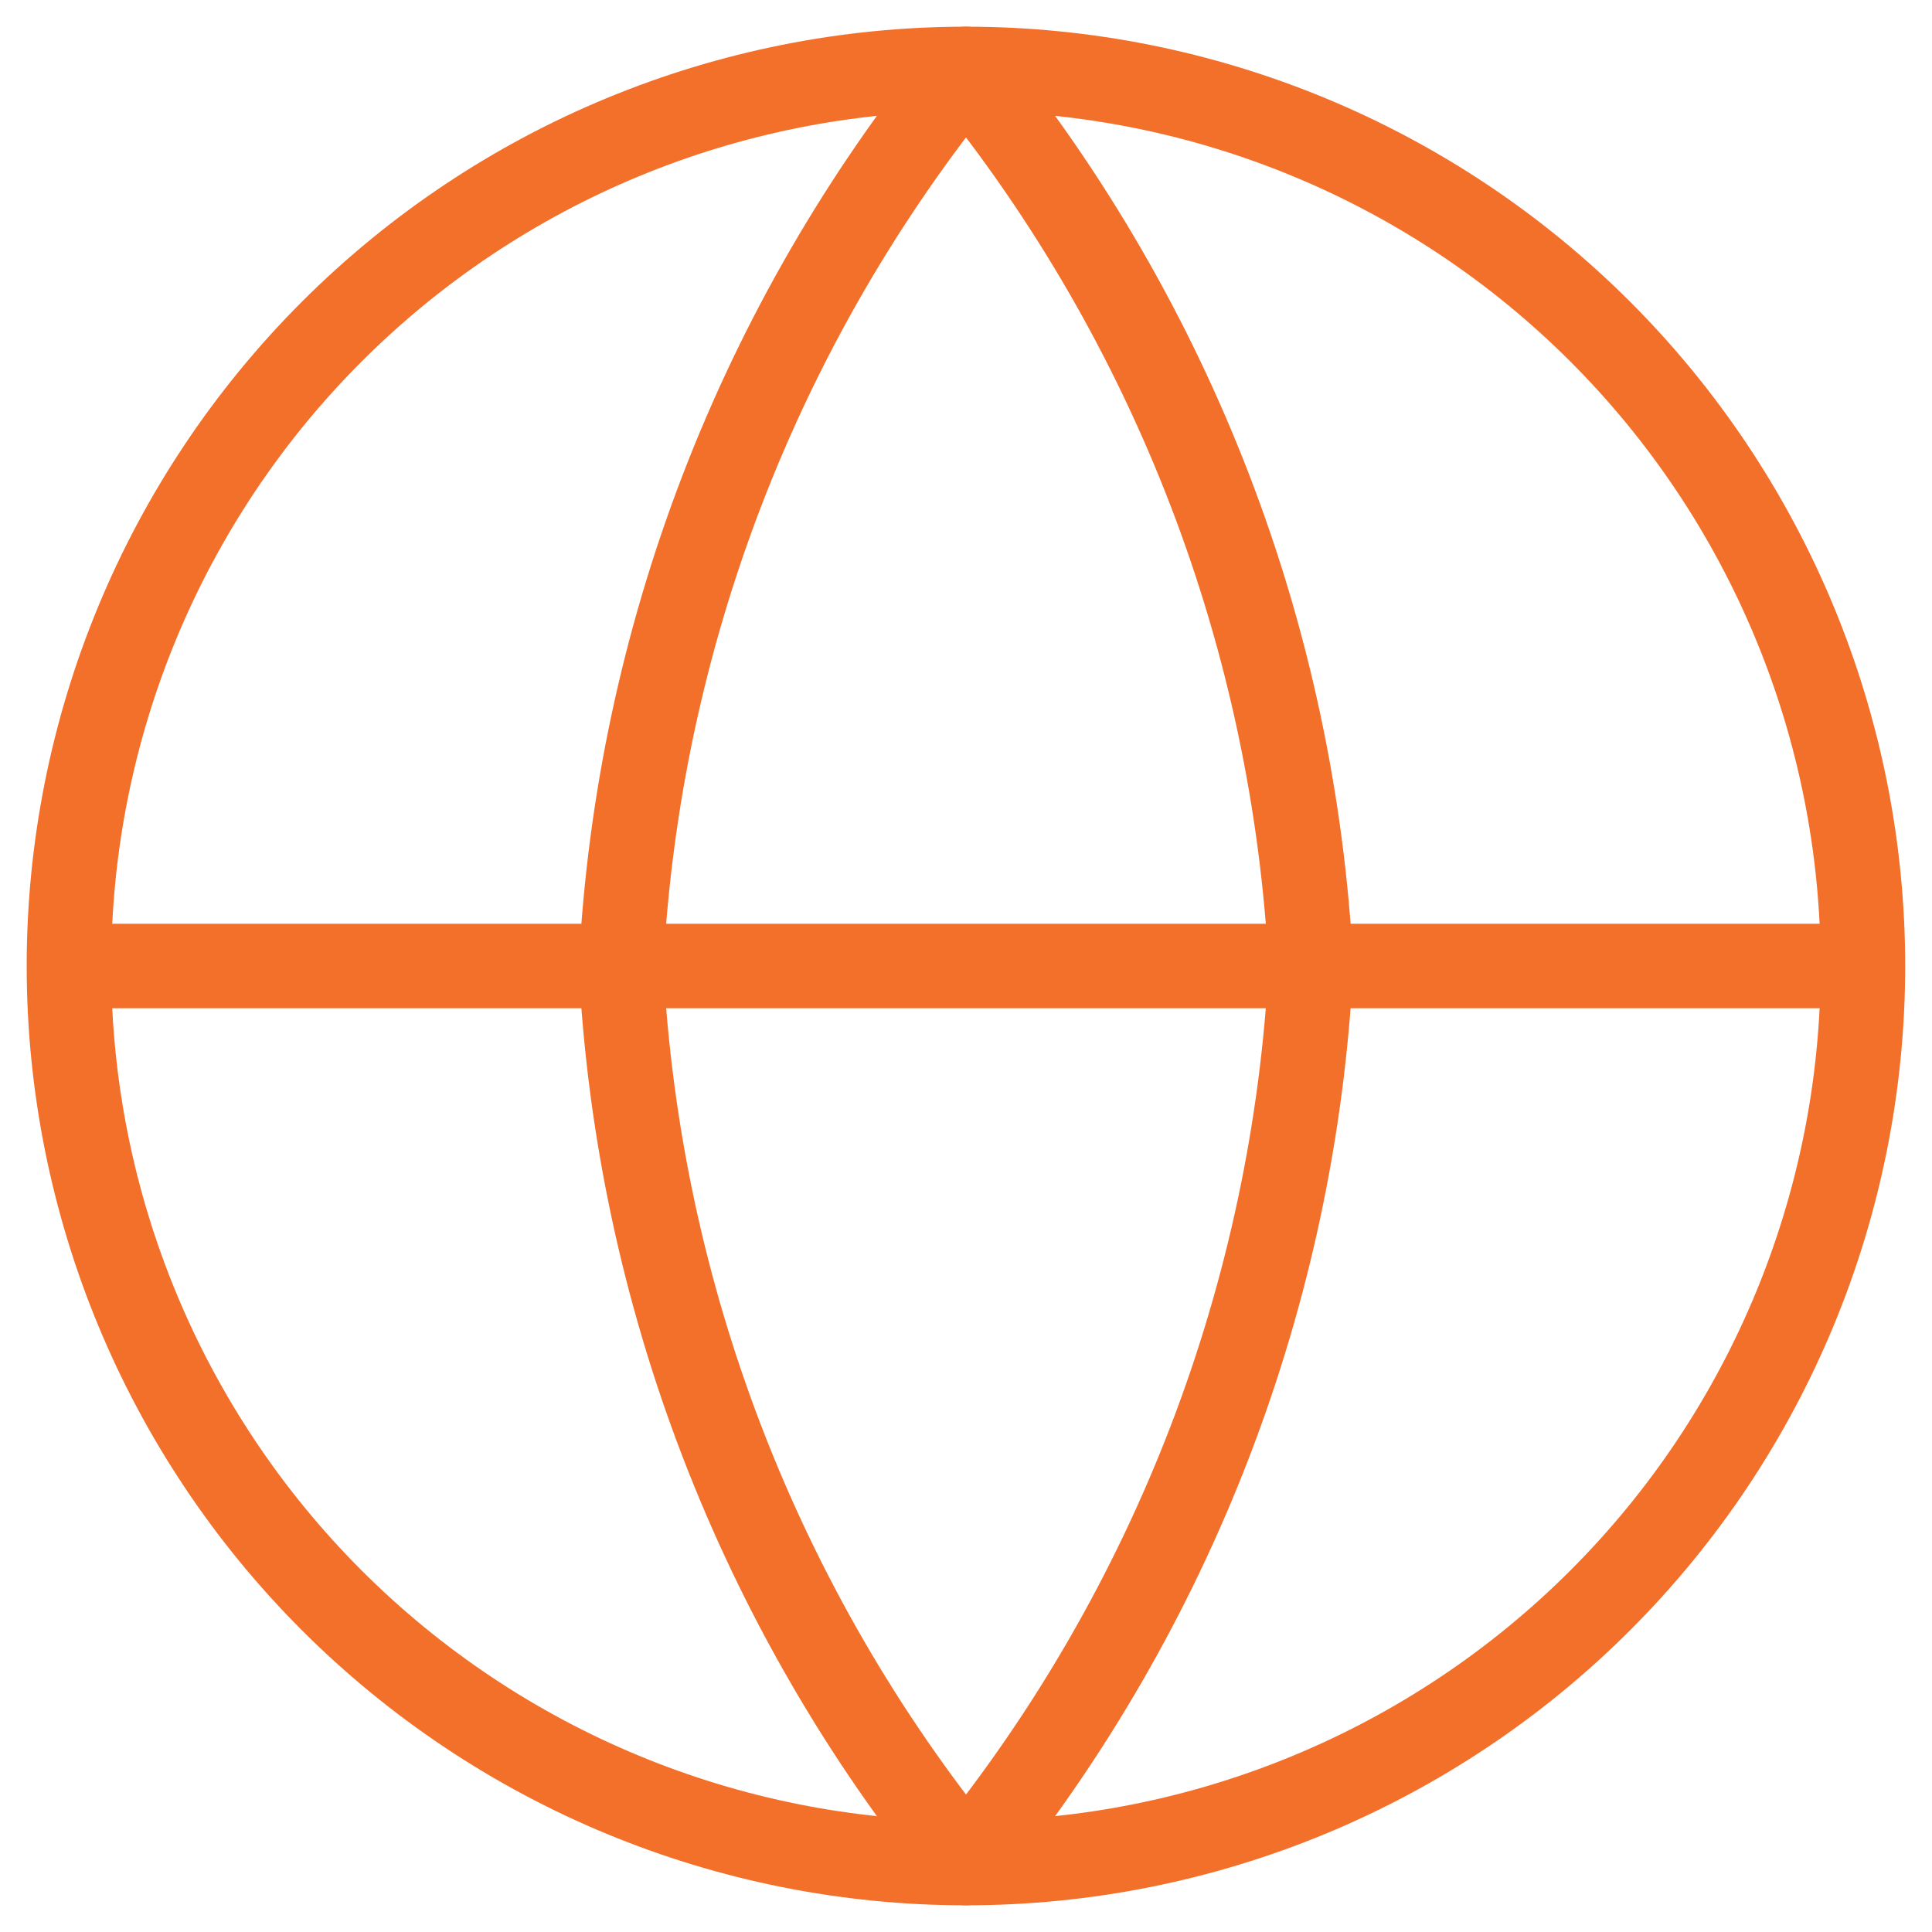 <svg width="16" height="16" viewBox="0 0 16 16" fill="none" xmlns="http://www.w3.org/2000/svg">
<g clip-path="url(#clip0_99_1163)">
<path d="M15.428 8C15.428 9.97 14.646 11.86 13.253 13.253C11.86 14.646 9.97 15.429 8 15.429C6.03 15.429 4.14 14.646 2.747 13.253C1.354 11.86 0.571 9.97 0.571 8M15.428 8C15.428 6.03 14.646 4.14 13.253 2.747C11.86 1.354 9.97 0.571 8 0.571C6.03 0.571 4.14 1.354 2.747 2.747C1.354 4.14 0.571 6.03 0.571 8M15.428 8H0.571" stroke="#F3702B" stroke-width="0.7" stroke-linecap="round" stroke-linejoin="round"/>
<path d="M10.857 8C10.716 10.716 9.716 13.318 8 15.429C6.284 13.318 5.283 10.716 5.143 8C5.283 5.283 6.284 2.682 8 0.571C9.716 2.682 10.716 5.283 10.857 8Z" stroke="#F3702B" stroke-width="0.7" stroke-linecap="round" stroke-linejoin="round"/>
</g>
<defs>
<clipPath id="clip0_99_1163">
<rect width="16" height="16" fill="white"/>
</clipPath>
</defs>
</svg>
